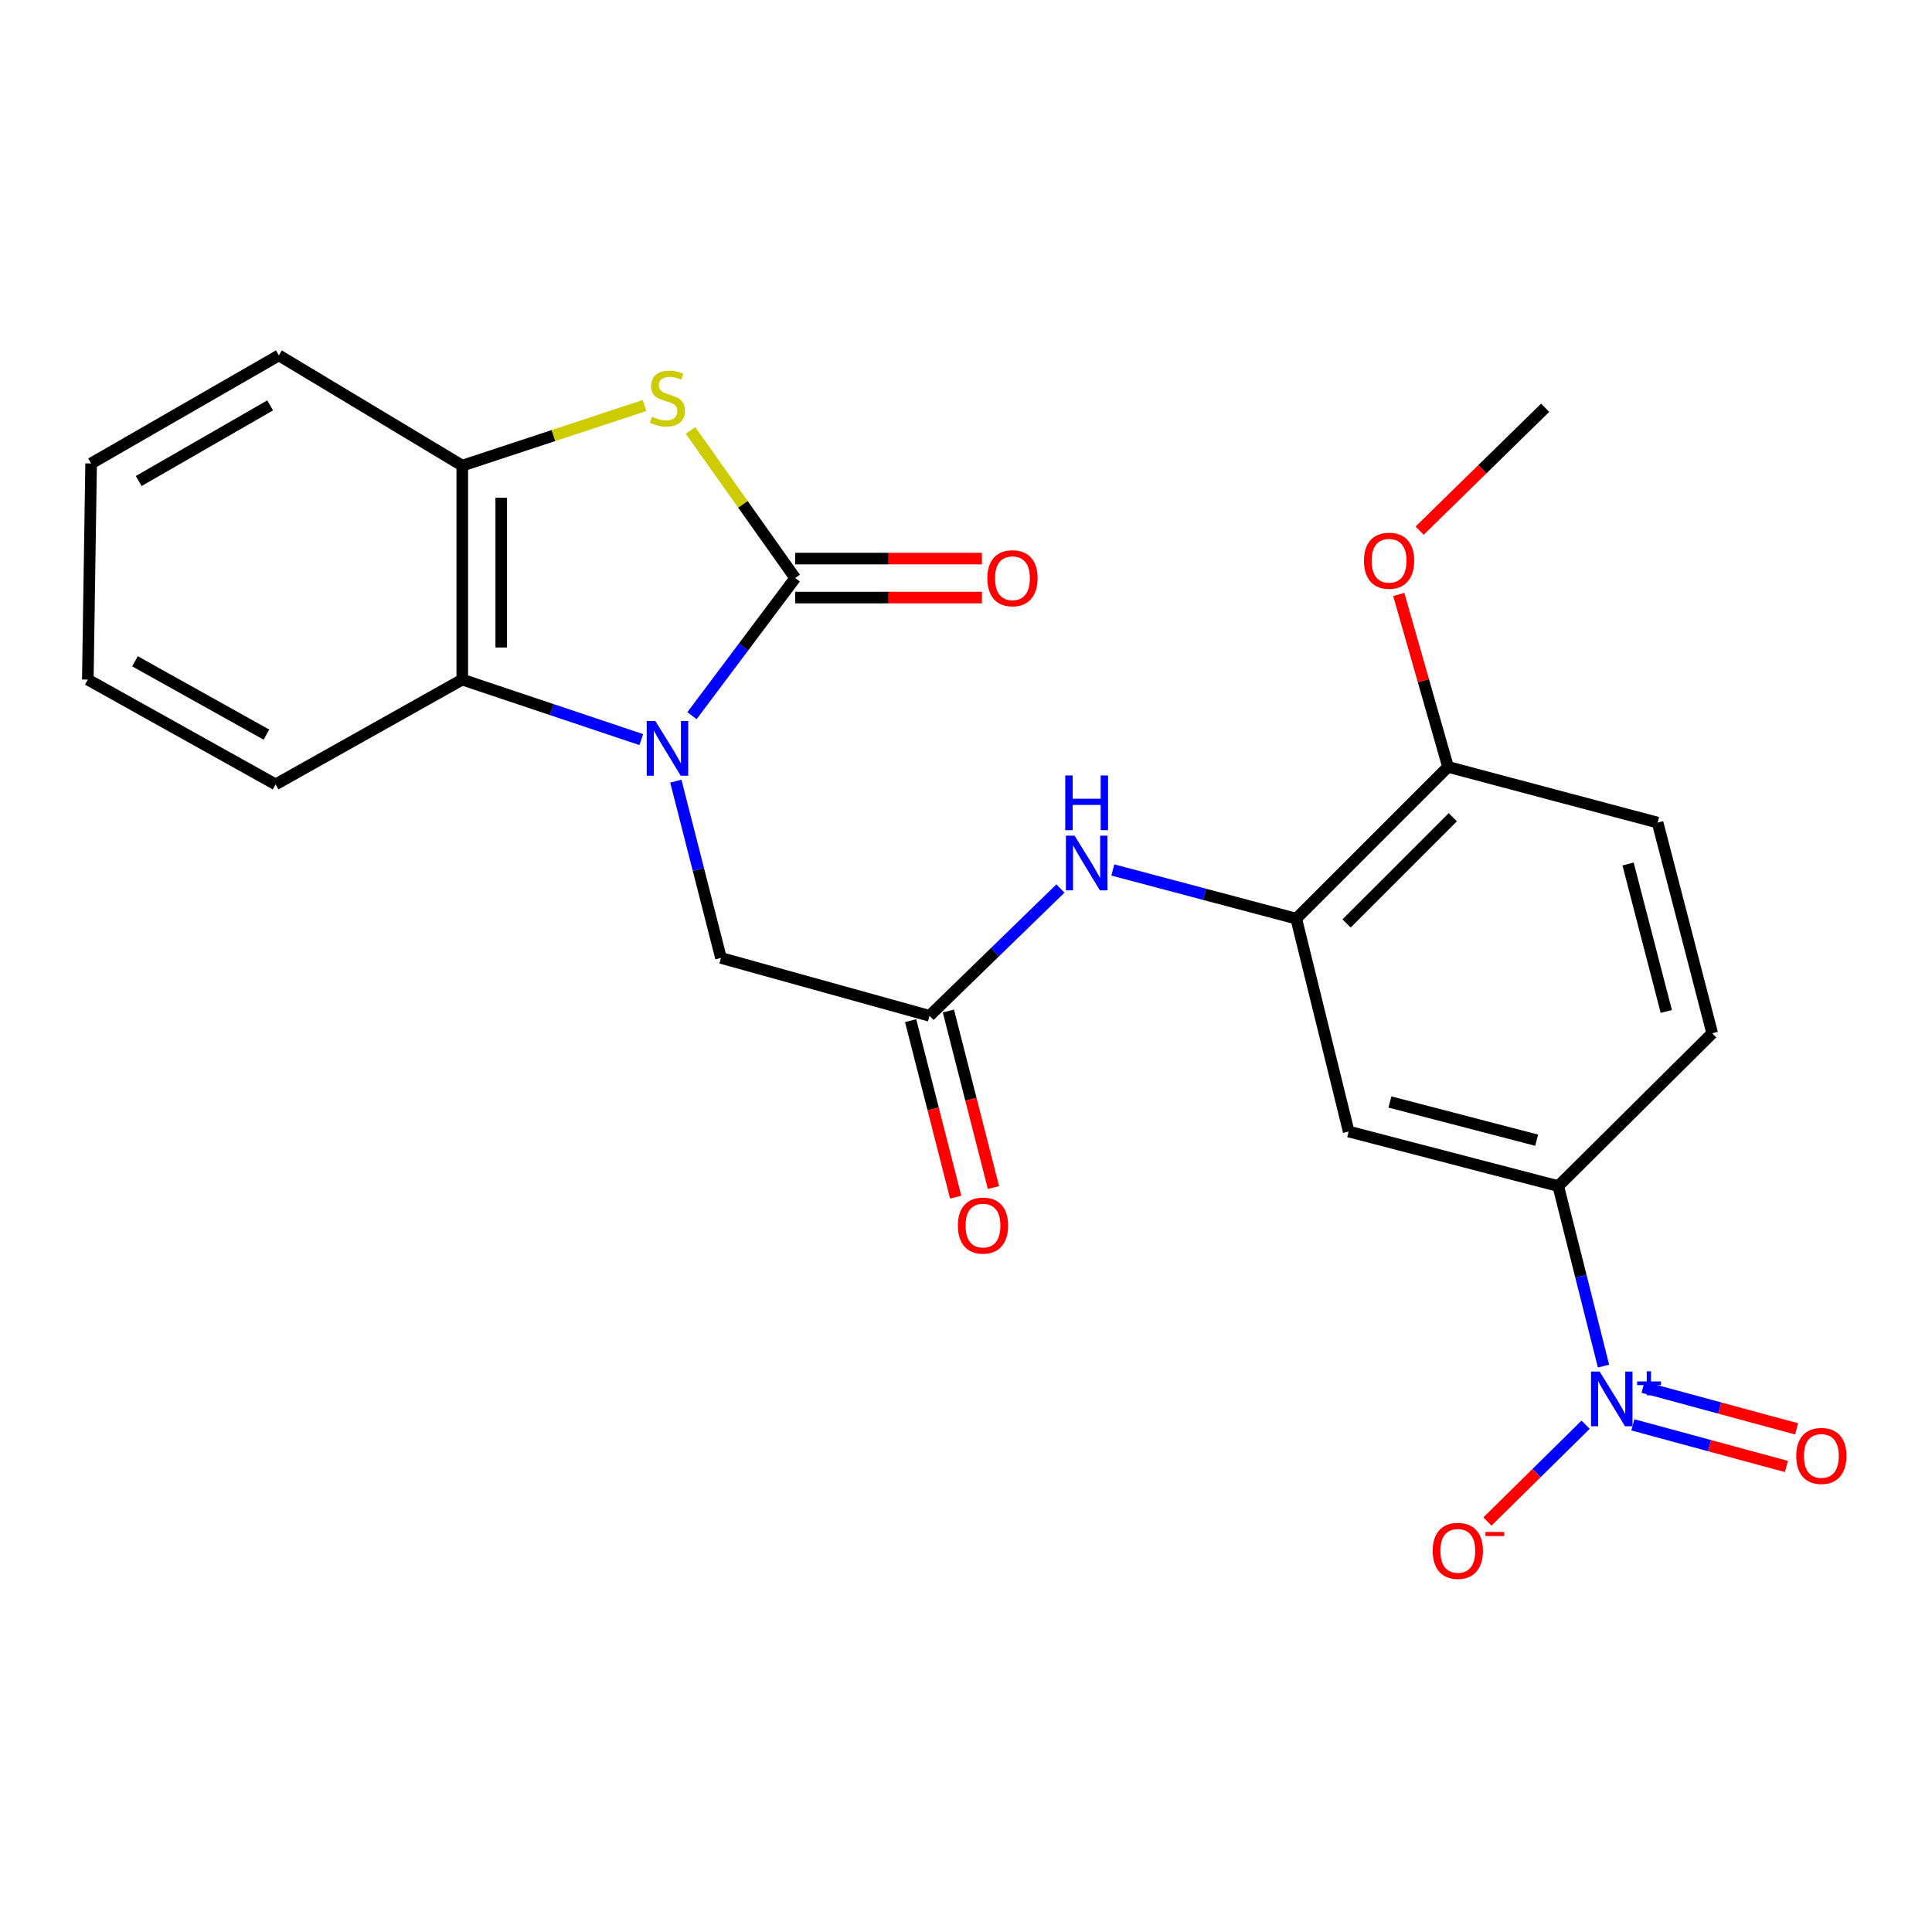 <?xml version='1.0' encoding='iso-8859-1'?>
<svg version='1.1' baseProfile='full'
              xmlns='http://www.w3.org/2000/svg'
                      xmlns:rdkit='http://www.rdkit.org/xml'
                      xmlns:xlink='http://www.w3.org/1999/xlink'
                  xml:space='preserve'
width='1000px' height='1000px' viewBox='0 0 1000 1000'>
<!-- END OF HEADER -->
<rect style='opacity:1.0;fill:#FFFFFF;stroke:none' width='1000' height='1000' x='0' y='0'> </rect>
<path class='bond-0' d='M 358.165,370.438 L 384.881,334.824' style='fill:none;fill-rule:evenodd;stroke:#0000FF;stroke-width:6px;stroke-linecap:butt;stroke-linejoin:miter;stroke-opacity:1' />
<path class='bond-0' d='M 384.881,334.824 L 411.597,299.21' style='fill:none;fill-rule:evenodd;stroke:#000000;stroke-width:6px;stroke-linecap:butt;stroke-linejoin:miter;stroke-opacity:1' />
<path class='bond-3' d='M 331.936,382.815 L 285.602,367.287' style='fill:none;fill-rule:evenodd;stroke:#0000FF;stroke-width:6px;stroke-linecap:butt;stroke-linejoin:miter;stroke-opacity:1' />
<path class='bond-3' d='M 285.602,367.287 L 239.268,351.759' style='fill:none;fill-rule:evenodd;stroke:#000000;stroke-width:6px;stroke-linecap:butt;stroke-linejoin:miter;stroke-opacity:1' />
<path class='bond-10' d='M 349.806,404.311 L 361.487,450.068' style='fill:none;fill-rule:evenodd;stroke:#0000FF;stroke-width:6px;stroke-linecap:butt;stroke-linejoin:miter;stroke-opacity:1' />
<path class='bond-10' d='M 361.487,450.068 L 373.169,495.825' style='fill:none;fill-rule:evenodd;stroke:#000000;stroke-width:6px;stroke-linecap:butt;stroke-linejoin:miter;stroke-opacity:1' />
<path class='bond-1' d='M 411.597,299.21 L 384.506,261.01' style='fill:none;fill-rule:evenodd;stroke:#000000;stroke-width:6px;stroke-linecap:butt;stroke-linejoin:miter;stroke-opacity:1' />
<path class='bond-1' d='M 384.506,261.01 L 357.414,222.811' style='fill:none;fill-rule:evenodd;stroke:#CCCC00;stroke-width:6px;stroke-linecap:butt;stroke-linejoin:miter;stroke-opacity:1' />
<path class='bond-12' d='M 411.597,309.296 L 459.917,309.296' style='fill:none;fill-rule:evenodd;stroke:#000000;stroke-width:6px;stroke-linecap:butt;stroke-linejoin:miter;stroke-opacity:1' />
<path class='bond-12' d='M 459.917,309.296 L 508.237,309.296' style='fill:none;fill-rule:evenodd;stroke:#FF0000;stroke-width:6px;stroke-linecap:butt;stroke-linejoin:miter;stroke-opacity:1' />
<path class='bond-12' d='M 411.597,289.123 L 459.917,289.123' style='fill:none;fill-rule:evenodd;stroke:#000000;stroke-width:6px;stroke-linecap:butt;stroke-linejoin:miter;stroke-opacity:1' />
<path class='bond-12' d='M 459.917,289.123 L 508.237,289.123' style='fill:none;fill-rule:evenodd;stroke:#FF0000;stroke-width:6px;stroke-linecap:butt;stroke-linejoin:miter;stroke-opacity:1' />
<path class='bond-24' d='M 333.6,209.896 L 286.434,225.454' style='fill:none;fill-rule:evenodd;stroke:#CCCC00;stroke-width:6px;stroke-linecap:butt;stroke-linejoin:miter;stroke-opacity:1' />
<path class='bond-24' d='M 286.434,225.454 L 239.268,241.012' style='fill:none;fill-rule:evenodd;stroke:#000000;stroke-width:6px;stroke-linecap:butt;stroke-linejoin:miter;stroke-opacity:1' />
<path class='bond-2' d='M 829.972,707.089 L 818.263,660.506' style='fill:none;fill-rule:evenodd;stroke:#0000FF;stroke-width:6px;stroke-linecap:butt;stroke-linejoin:miter;stroke-opacity:1' />
<path class='bond-2' d='M 818.263,660.506 L 806.553,613.924' style='fill:none;fill-rule:evenodd;stroke:#000000;stroke-width:6px;stroke-linecap:butt;stroke-linejoin:miter;stroke-opacity:1' />
<path class='bond-11' d='M 820.709,737.433 L 795.297,762.483' style='fill:none;fill-rule:evenodd;stroke:#0000FF;stroke-width:6px;stroke-linecap:butt;stroke-linejoin:miter;stroke-opacity:1' />
<path class='bond-11' d='M 795.297,762.483 L 769.886,787.534' style='fill:none;fill-rule:evenodd;stroke:#FF0000;stroke-width:6px;stroke-linecap:butt;stroke-linejoin:miter;stroke-opacity:1' />
<path class='bond-13' d='M 845.156,737.497 L 884.893,748.273' style='fill:none;fill-rule:evenodd;stroke:#0000FF;stroke-width:6px;stroke-linecap:butt;stroke-linejoin:miter;stroke-opacity:1' />
<path class='bond-13' d='M 884.893,748.273 L 924.63,759.049' style='fill:none;fill-rule:evenodd;stroke:#FF0000;stroke-width:6px;stroke-linecap:butt;stroke-linejoin:miter;stroke-opacity:1' />
<path class='bond-13' d='M 850.436,718.028 L 890.173,728.804' style='fill:none;fill-rule:evenodd;stroke:#0000FF;stroke-width:6px;stroke-linecap:butt;stroke-linejoin:miter;stroke-opacity:1' />
<path class='bond-13' d='M 890.173,728.804 L 929.91,739.58' style='fill:none;fill-rule:evenodd;stroke:#FF0000;stroke-width:6px;stroke-linecap:butt;stroke-linejoin:miter;stroke-opacity:1' />
<path class='bond-4' d='M 239.268,351.759 L 239.268,241.012' style='fill:none;fill-rule:evenodd;stroke:#000000;stroke-width:6px;stroke-linecap:butt;stroke-linejoin:miter;stroke-opacity:1' />
<path class='bond-4' d='M 259.44,335.147 L 259.44,257.624' style='fill:none;fill-rule:evenodd;stroke:#000000;stroke-width:6px;stroke-linecap:butt;stroke-linejoin:miter;stroke-opacity:1' />
<path class='bond-19' d='M 239.268,351.759 L 142.653,405.99' style='fill:none;fill-rule:evenodd;stroke:#000000;stroke-width:6px;stroke-linecap:butt;stroke-linejoin:miter;stroke-opacity:1' />
<path class='bond-20' d='M 239.268,241.012 L 144.345,183.946' style='fill:none;fill-rule:evenodd;stroke:#000000;stroke-width:6px;stroke-linecap:butt;stroke-linejoin:miter;stroke-opacity:1' />
<path class='bond-5' d='M 670.938,475.495 L 623.469,462.893' style='fill:none;fill-rule:evenodd;stroke:#000000;stroke-width:6px;stroke-linecap:butt;stroke-linejoin:miter;stroke-opacity:1' />
<path class='bond-5' d='M 623.469,462.893 L 576,450.29' style='fill:none;fill-rule:evenodd;stroke:#0000FF;stroke-width:6px;stroke-linecap:butt;stroke-linejoin:miter;stroke-opacity:1' />
<path class='bond-7' d='M 670.938,475.495 L 698.07,585.671' style='fill:none;fill-rule:evenodd;stroke:#000000;stroke-width:6px;stroke-linecap:butt;stroke-linejoin:miter;stroke-opacity:1' />
<path class='bond-14' d='M 670.938,475.495 L 749.499,396.946' style='fill:none;fill-rule:evenodd;stroke:#000000;stroke-width:6px;stroke-linecap:butt;stroke-linejoin:miter;stroke-opacity:1' />
<path class='bond-14' d='M 696.985,477.978 L 751.978,422.993' style='fill:none;fill-rule:evenodd;stroke:#000000;stroke-width:6px;stroke-linecap:butt;stroke-linejoin:miter;stroke-opacity:1' />
<path class='bond-6' d='M 806.553,613.924 L 698.07,585.671' style='fill:none;fill-rule:evenodd;stroke:#000000;stroke-width:6px;stroke-linecap:butt;stroke-linejoin:miter;stroke-opacity:1' />
<path class='bond-6' d='M 795.365,590.165 L 719.426,570.388' style='fill:none;fill-rule:evenodd;stroke:#000000;stroke-width:6px;stroke-linecap:butt;stroke-linejoin:miter;stroke-opacity:1' />
<path class='bond-26' d='M 806.553,613.924 L 886.235,534.814' style='fill:none;fill-rule:evenodd;stroke:#000000;stroke-width:6px;stroke-linecap:butt;stroke-linejoin:miter;stroke-opacity:1' />
<path class='bond-8' d='M 481.114,525.792 L 373.169,495.825' style='fill:none;fill-rule:evenodd;stroke:#000000;stroke-width:6px;stroke-linecap:butt;stroke-linejoin:miter;stroke-opacity:1' />
<path class='bond-9' d='M 481.114,525.792 L 514.996,492.844' style='fill:none;fill-rule:evenodd;stroke:#000000;stroke-width:6px;stroke-linecap:butt;stroke-linejoin:miter;stroke-opacity:1' />
<path class='bond-9' d='M 514.996,492.844 L 548.878,459.896' style='fill:none;fill-rule:evenodd;stroke:#0000FF;stroke-width:6px;stroke-linecap:butt;stroke-linejoin:miter;stroke-opacity:1' />
<path class='bond-15' d='M 471.341,528.286 L 482.998,573.968' style='fill:none;fill-rule:evenodd;stroke:#000000;stroke-width:6px;stroke-linecap:butt;stroke-linejoin:miter;stroke-opacity:1' />
<path class='bond-15' d='M 482.998,573.968 L 494.654,619.65' style='fill:none;fill-rule:evenodd;stroke:#FF0000;stroke-width:6px;stroke-linecap:butt;stroke-linejoin:miter;stroke-opacity:1' />
<path class='bond-15' d='M 490.887,523.298 L 502.544,568.981' style='fill:none;fill-rule:evenodd;stroke:#000000;stroke-width:6px;stroke-linecap:butt;stroke-linejoin:miter;stroke-opacity:1' />
<path class='bond-15' d='M 502.544,568.981 L 514.2,614.663' style='fill:none;fill-rule:evenodd;stroke:#FF0000;stroke-width:6px;stroke-linecap:butt;stroke-linejoin:miter;stroke-opacity:1' />
<path class='bond-17' d='M 749.499,396.946 L 857.971,425.781' style='fill:none;fill-rule:evenodd;stroke:#000000;stroke-width:6px;stroke-linecap:butt;stroke-linejoin:miter;stroke-opacity:1' />
<path class='bond-18' d='M 749.499,396.946 L 736.746,352.318' style='fill:none;fill-rule:evenodd;stroke:#000000;stroke-width:6px;stroke-linecap:butt;stroke-linejoin:miter;stroke-opacity:1' />
<path class='bond-18' d='M 736.746,352.318 L 723.993,307.691' style='fill:none;fill-rule:evenodd;stroke:#FF0000;stroke-width:6px;stroke-linecap:butt;stroke-linejoin:miter;stroke-opacity:1' />
<path class='bond-16' d='M 886.235,534.814 L 857.971,425.781' style='fill:none;fill-rule:evenodd;stroke:#000000;stroke-width:6px;stroke-linecap:butt;stroke-linejoin:miter;stroke-opacity:1' />
<path class='bond-16' d='M 862.468,523.521 L 842.683,447.198' style='fill:none;fill-rule:evenodd;stroke:#000000;stroke-width:6px;stroke-linecap:butt;stroke-linejoin:miter;stroke-opacity:1' />
<path class='bond-21' d='M 734.809,274.659 L 767.291,242.858' style='fill:none;fill-rule:evenodd;stroke:#FF0000;stroke-width:6px;stroke-linecap:butt;stroke-linejoin:miter;stroke-opacity:1' />
<path class='bond-21' d='M 767.291,242.858 L 799.773,211.056' style='fill:none;fill-rule:evenodd;stroke:#000000;stroke-width:6px;stroke-linecap:butt;stroke-linejoin:miter;stroke-opacity:1' />
<path class='bond-22' d='M 142.653,405.99 L 45.455,351.759' style='fill:none;fill-rule:evenodd;stroke:#000000;stroke-width:6px;stroke-linecap:butt;stroke-linejoin:miter;stroke-opacity:1' />
<path class='bond-22' d='M 137.902,380.239 L 69.863,342.278' style='fill:none;fill-rule:evenodd;stroke:#000000;stroke-width:6px;stroke-linecap:butt;stroke-linejoin:miter;stroke-opacity:1' />
<path class='bond-25' d='M 144.345,183.946 L 47.158,239.891' style='fill:none;fill-rule:evenodd;stroke:#000000;stroke-width:6px;stroke-linecap:butt;stroke-linejoin:miter;stroke-opacity:1' />
<path class='bond-25' d='M 139.831,209.821 L 71.8,248.982' style='fill:none;fill-rule:evenodd;stroke:#000000;stroke-width:6px;stroke-linecap:butt;stroke-linejoin:miter;stroke-opacity:1' />
<path class='bond-23' d='M 45.455,351.759 L 47.158,239.891' style='fill:none;fill-rule:evenodd;stroke:#000000;stroke-width:6px;stroke-linecap:butt;stroke-linejoin:miter;stroke-opacity:1' />
<path  class='atom-0' d='M 339.216 373.193
L 348.496 388.193
Q 349.416 389.673, 350.896 392.353
Q 352.376 395.033, 352.456 395.193
L 352.456 373.193
L 356.216 373.193
L 356.216 401.513
L 352.336 401.513
L 342.376 385.113
Q 341.216 383.193, 339.976 380.993
Q 338.776 378.793, 338.416 378.113
L 338.416 401.513
L 334.736 401.513
L 334.736 373.193
L 339.216 373.193
' fill='#0000FF'/>
<path  class='atom-2' d='M 337.476 215.699
Q 337.796 215.819, 339.116 216.379
Q 340.436 216.939, 341.876 217.299
Q 343.356 217.619, 344.796 217.619
Q 347.476 217.619, 349.036 216.339
Q 350.596 215.019, 350.596 212.739
Q 350.596 211.179, 349.796 210.219
Q 349.036 209.259, 347.836 208.739
Q 346.636 208.219, 344.636 207.619
Q 342.116 206.859, 340.596 206.139
Q 339.116 205.419, 338.036 203.899
Q 336.996 202.379, 336.996 199.819
Q 336.996 196.259, 339.396 194.059
Q 341.836 191.859, 346.636 191.859
Q 349.916 191.859, 353.636 193.419
L 352.716 196.499
Q 349.316 195.099, 346.756 195.099
Q 343.996 195.099, 342.476 196.259
Q 340.956 197.379, 340.996 199.339
Q 340.996 200.859, 341.756 201.779
Q 342.556 202.699, 343.676 203.219
Q 344.836 203.739, 346.756 204.339
Q 349.316 205.139, 350.836 205.939
Q 352.356 206.739, 353.436 208.379
Q 354.556 209.979, 354.556 212.739
Q 354.556 216.659, 351.916 218.779
Q 349.316 220.859, 344.956 220.859
Q 342.436 220.859, 340.516 220.299
Q 338.636 219.779, 336.396 218.859
L 337.476 215.699
' fill='#CCCC00'/>
<path  class='atom-3' d='M 827.986 709.928
L 837.266 724.928
Q 838.186 726.408, 839.666 729.088
Q 841.146 731.768, 841.226 731.928
L 841.226 709.928
L 844.986 709.928
L 844.986 738.248
L 841.106 738.248
L 831.146 721.848
Q 829.986 719.928, 828.746 717.728
Q 827.546 715.528, 827.186 714.848
L 827.186 738.248
L 823.506 738.248
L 823.506 709.928
L 827.986 709.928
' fill='#0000FF'/>
<path  class='atom-3' d='M 847.362 715.033
L 852.351 715.033
L 852.351 709.78
L 854.569 709.78
L 854.569 715.033
L 859.691 715.033
L 859.691 716.934
L 854.569 716.934
L 854.569 722.214
L 852.351 722.214
L 852.351 716.934
L 847.362 716.934
L 847.362 715.033
' fill='#0000FF'/>
<path  class='atom-10' d='M 556.194 432.533
L 565.474 447.533
Q 566.394 449.013, 567.874 451.693
Q 569.354 454.373, 569.434 454.533
L 569.434 432.533
L 573.194 432.533
L 573.194 460.853
L 569.314 460.853
L 559.354 444.453
Q 558.194 442.533, 556.954 440.333
Q 555.754 438.133, 555.394 437.453
L 555.394 460.853
L 551.714 460.853
L 551.714 432.533
L 556.194 432.533
' fill='#0000FF'/>
<path  class='atom-10' d='M 551.374 401.381
L 555.214 401.381
L 555.214 413.421
L 569.694 413.421
L 569.694 401.381
L 573.534 401.381
L 573.534 429.701
L 569.694 429.701
L 569.694 416.621
L 555.214 416.621
L 555.214 429.701
L 551.374 429.701
L 551.374 401.381
' fill='#0000FF'/>
<path  class='atom-12' d='M 741.564 802.718
Q 741.564 795.918, 744.924 792.118
Q 748.284 788.318, 754.564 788.318
Q 760.844 788.318, 764.204 792.118
Q 767.564 795.918, 767.564 802.718
Q 767.564 809.598, 764.164 813.518
Q 760.764 817.398, 754.564 817.398
Q 748.324 817.398, 744.924 813.518
Q 741.564 809.638, 741.564 802.718
M 754.564 814.198
Q 758.884 814.198, 761.204 811.318
Q 763.564 808.398, 763.564 802.718
Q 763.564 797.158, 761.204 794.358
Q 758.884 791.518, 754.564 791.518
Q 750.244 791.518, 747.884 794.318
Q 745.564 797.118, 745.564 802.718
Q 745.564 808.438, 747.884 811.318
Q 750.244 814.198, 754.564 814.198
' fill='#FF0000'/>
<path  class='atom-12' d='M 768.884 792.94
L 778.573 792.94
L 778.573 795.052
L 768.884 795.052
L 768.884 792.94
' fill='#FF0000'/>
<path  class='atom-13' d='M 511.048 299.29
Q 511.048 292.49, 514.408 288.69
Q 517.768 284.89, 524.048 284.89
Q 530.328 284.89, 533.688 288.69
Q 537.048 292.49, 537.048 299.29
Q 537.048 306.17, 533.648 310.09
Q 530.248 313.97, 524.048 313.97
Q 517.808 313.97, 514.408 310.09
Q 511.048 306.21, 511.048 299.29
M 524.048 310.77
Q 528.368 310.77, 530.688 307.89
Q 533.048 304.97, 533.048 299.29
Q 533.048 293.73, 530.688 290.93
Q 528.368 288.09, 524.048 288.09
Q 519.728 288.09, 517.368 290.89
Q 515.048 293.69, 515.048 299.29
Q 515.048 305.01, 517.368 307.89
Q 519.728 310.77, 524.048 310.77
' fill='#FF0000'/>
<path  class='atom-14' d='M 929.729 753.587
Q 929.729 746.787, 933.089 742.987
Q 936.449 739.187, 942.729 739.187
Q 949.009 739.187, 952.369 742.987
Q 955.729 746.787, 955.729 753.587
Q 955.729 760.467, 952.329 764.387
Q 948.929 768.267, 942.729 768.267
Q 936.489 768.267, 933.089 764.387
Q 929.729 760.507, 929.729 753.587
M 942.729 765.067
Q 947.049 765.067, 949.369 762.187
Q 951.729 759.267, 951.729 753.587
Q 951.729 748.027, 949.369 745.227
Q 947.049 742.387, 942.729 742.387
Q 938.409 742.387, 936.049 745.187
Q 933.729 747.987, 933.729 753.587
Q 933.729 759.307, 936.049 762.187
Q 938.409 765.067, 942.729 765.067
' fill='#FF0000'/>
<path  class='atom-16' d='M 495.795 634.356
Q 495.795 627.556, 499.155 623.756
Q 502.515 619.956, 508.795 619.956
Q 515.075 619.956, 518.435 623.756
Q 521.795 627.556, 521.795 634.356
Q 521.795 641.236, 518.395 645.156
Q 514.995 649.036, 508.795 649.036
Q 502.555 649.036, 499.155 645.156
Q 495.795 641.276, 495.795 634.356
M 508.795 645.836
Q 513.115 645.836, 515.435 642.956
Q 517.795 640.036, 517.795 634.356
Q 517.795 628.796, 515.435 625.996
Q 513.115 623.156, 508.795 623.156
Q 504.475 623.156, 502.115 625.956
Q 499.795 628.756, 499.795 634.356
Q 499.795 640.076, 502.115 642.956
Q 504.475 645.836, 508.795 645.836
' fill='#FF0000'/>
<path  class='atom-19' d='M 705.982 290.235
Q 705.982 283.435, 709.342 279.635
Q 712.702 275.835, 718.982 275.835
Q 725.262 275.835, 728.622 279.635
Q 731.982 283.435, 731.982 290.235
Q 731.982 297.115, 728.582 301.035
Q 725.182 304.915, 718.982 304.915
Q 712.742 304.915, 709.342 301.035
Q 705.982 297.155, 705.982 290.235
M 718.982 301.715
Q 723.302 301.715, 725.622 298.835
Q 727.982 295.915, 727.982 290.235
Q 727.982 284.675, 725.622 281.875
Q 723.302 279.035, 718.982 279.035
Q 714.662 279.035, 712.302 281.835
Q 709.982 284.635, 709.982 290.235
Q 709.982 295.955, 712.302 298.835
Q 714.662 301.715, 718.982 301.715
' fill='#FF0000'/>
</svg>
